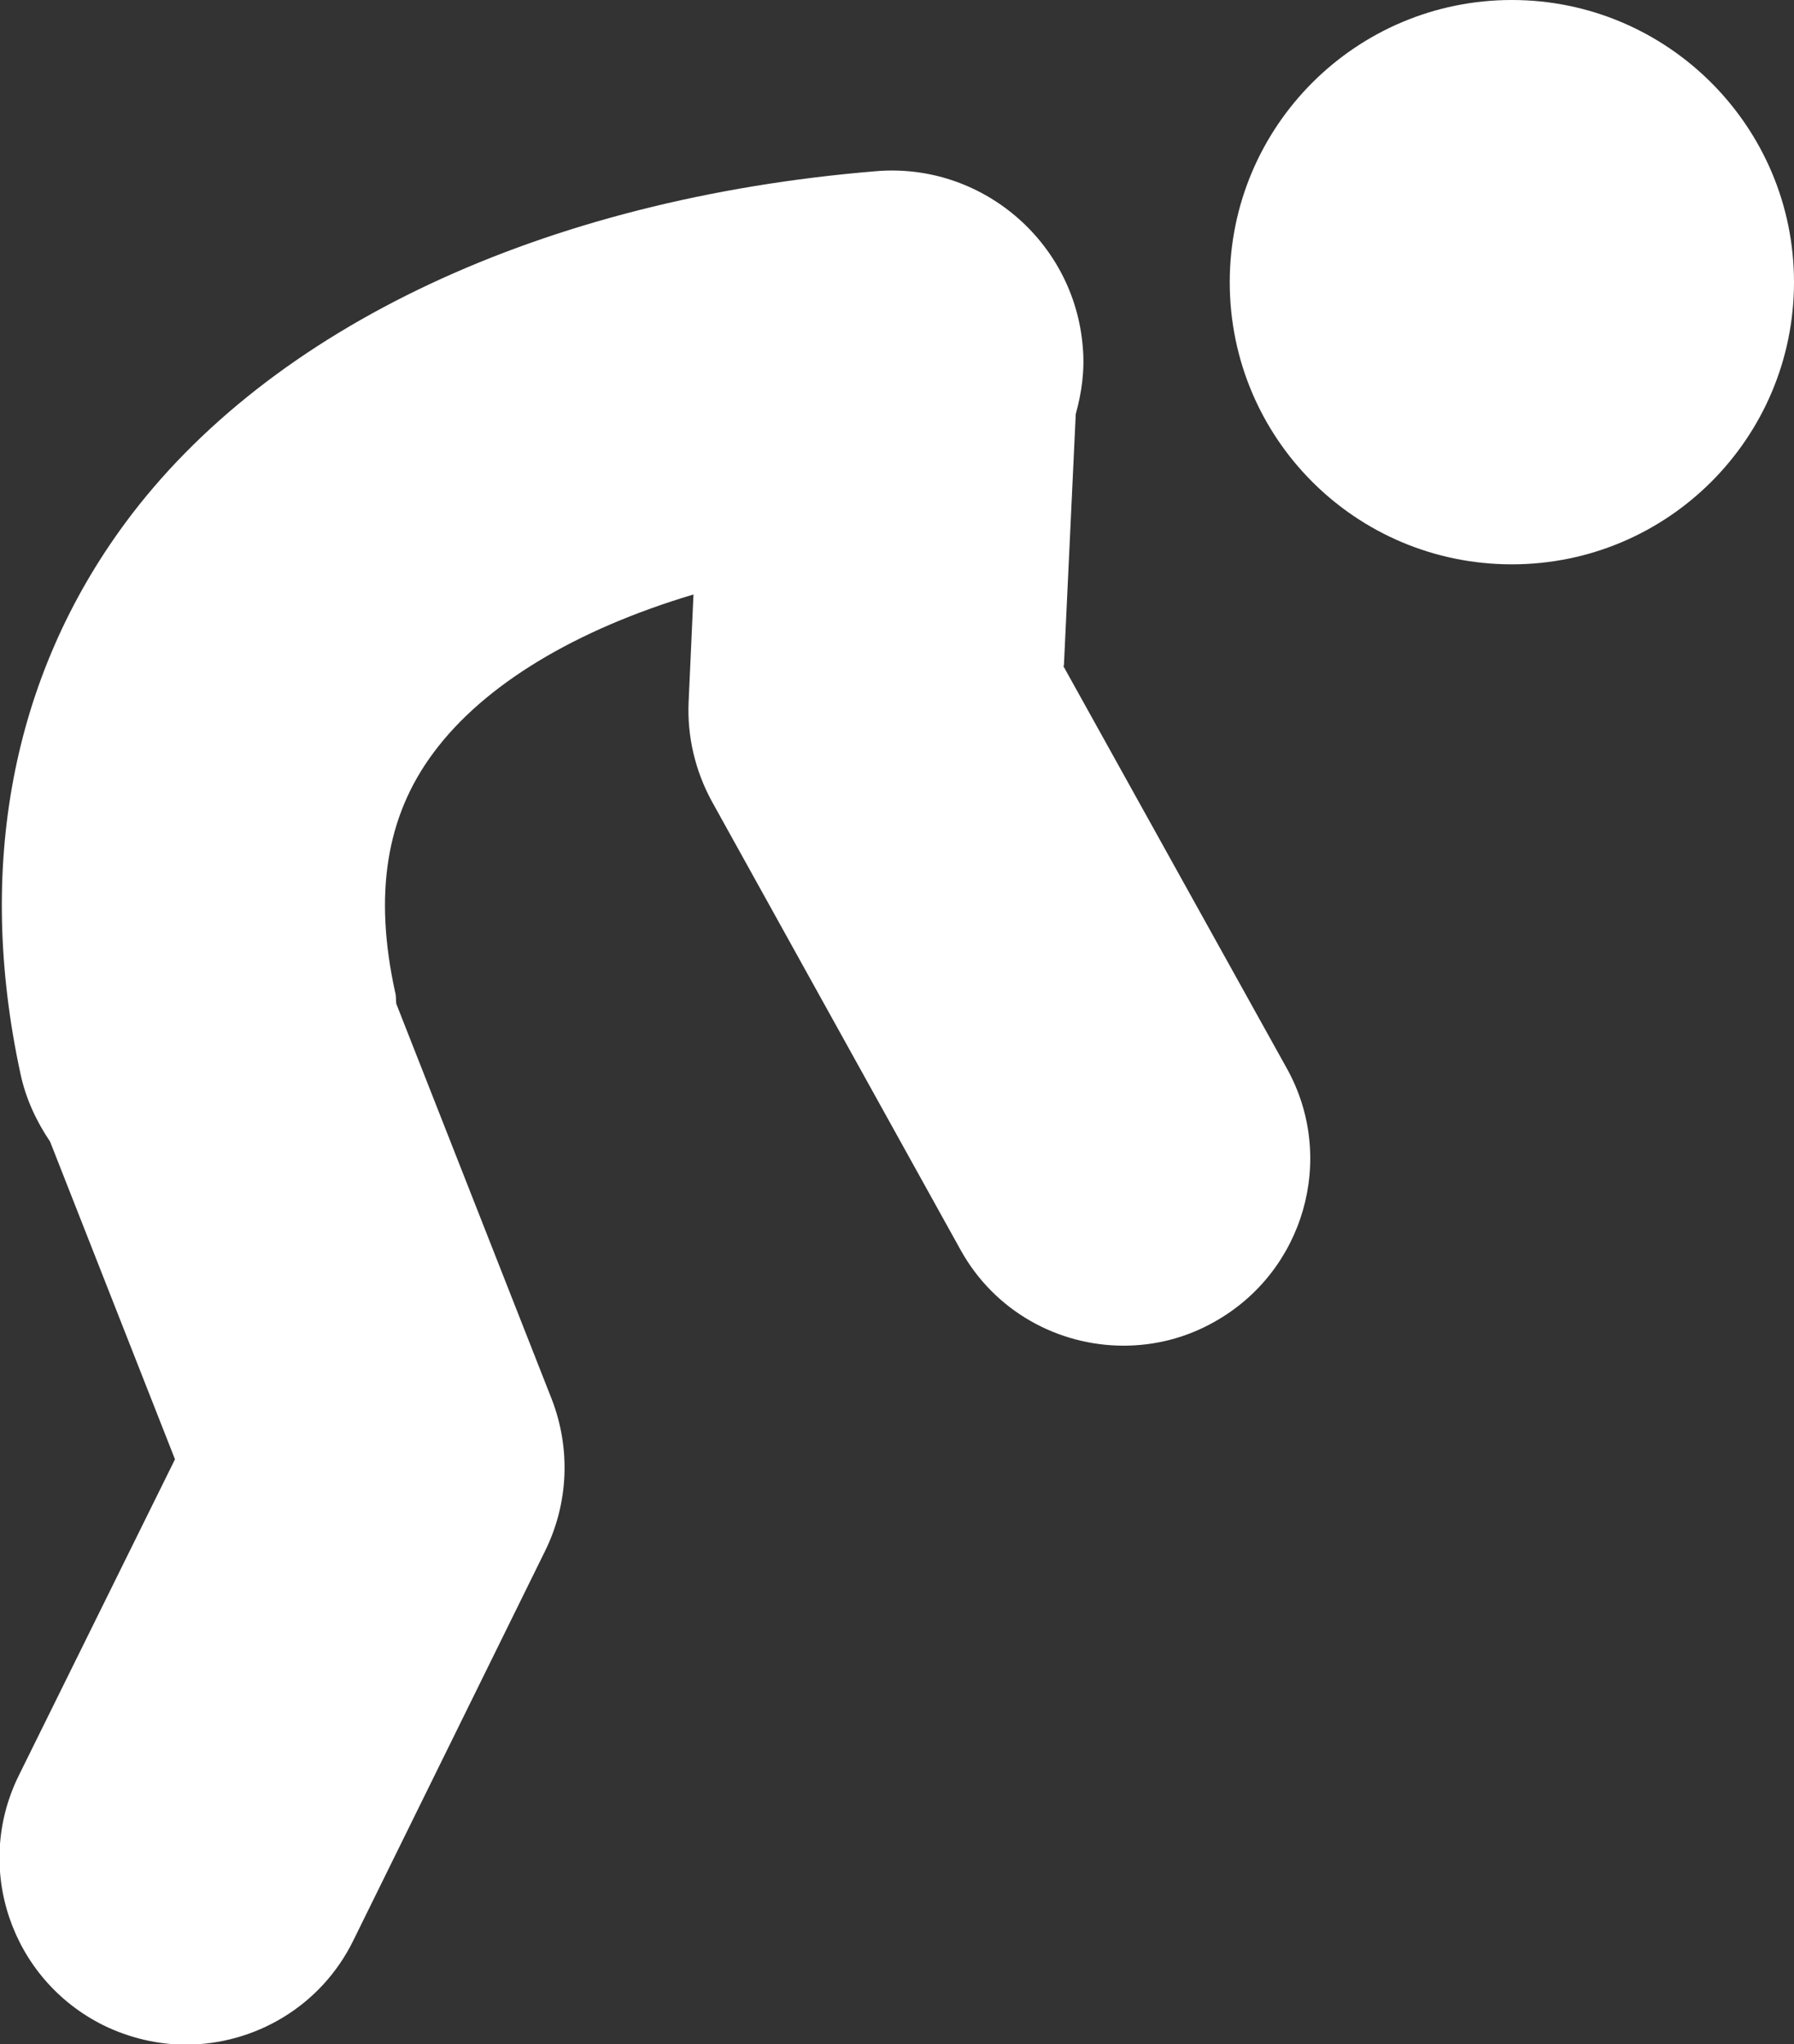 <?xml version="1.0" encoding="UTF-8"?>
<svg id="Layer_2" data-name="Layer 2" xmlns="http://www.w3.org/2000/svg" viewBox="0 0 33.32 37.96">
  <rect x="0" y="0" width="33.32" height="37.96" fill="#333333" stroke="none"/>
  <defs>
    <style>
      .cls-1 {
        fill: #fff;
      }
    </style>
  </defs>
  <g id="Layer_1-2" data-name="Layer 1">
    <g>
      <path class="cls-1" d="m28.08,0c-2.89,0-5.24,2.34-5.24,5.24s2.34,5.24,5.24,5.24,5.24-2.35,5.24-5.24S30.97,0,28.08,0Z"/>
      <path class="cls-1" d="m19.76,12.36l.22-4.67c.11-.4.17-.81.13-1.25-.16-1.96-1.89-3.43-3.85-3.26-6.16.51-11.25,2.89-13.94,6.54C.22,12.57-.45,16.1.38,19.94c.1.47.3.89.55,1.26l2.32,5.9-2.9,5.87c-.85,1.72-.14,3.79,1.57,4.64.49.24,1.02.36,1.53.36,1.28,0,2.51-.71,3.11-1.93l3.57-7.25c.43-.88.47-1.89.12-2.8l-2.89-7.35c-.01-.07,0-.14-.02-.21-.4-1.82-.17-3.27.71-4.45.94-1.27,2.65-2.29,4.83-2.94l-.09,1.99c-.03.64.12,1.28.43,1.85l4.62,8.33c.63,1.14,1.81,1.78,3.03,1.78.57,0,1.15-.14,1.68-.44,1.67-.93,2.28-3.04,1.35-4.71l-4.15-7.47Z"/>
    </g>
  </g>
</svg>